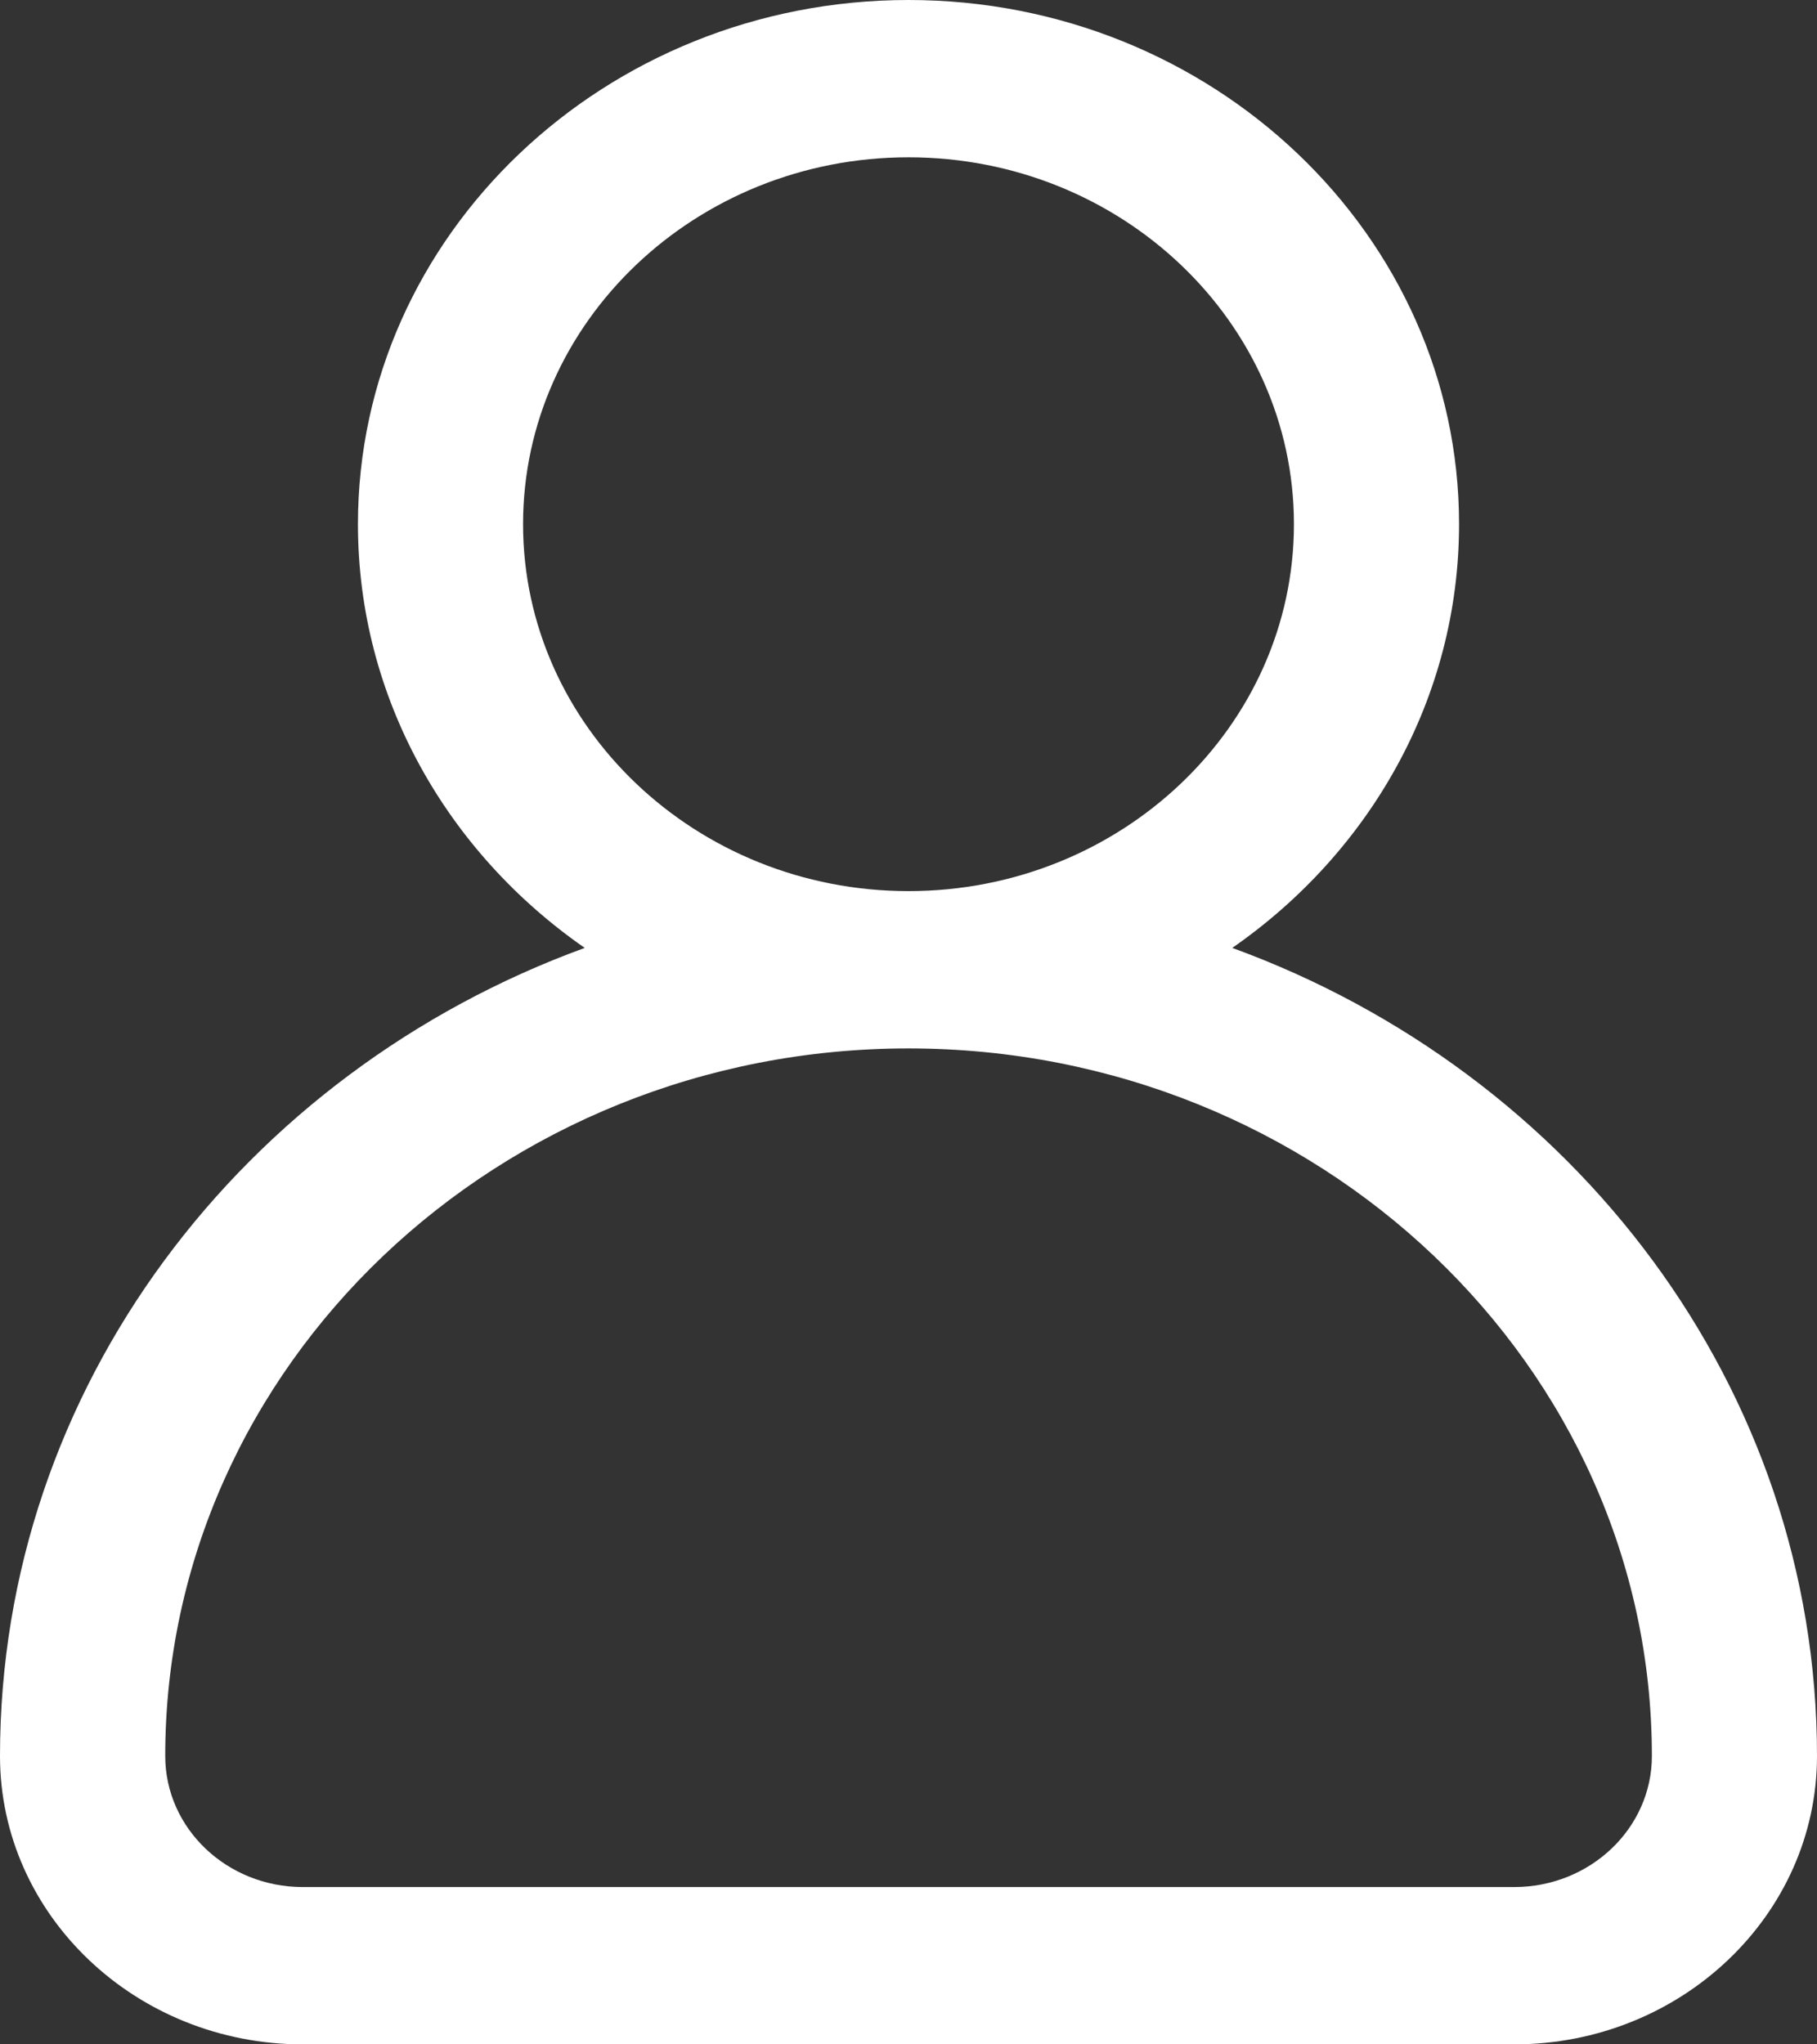 <svg width="16" height="18" viewBox="0 0 16 18" fill="none" xmlns="http://www.w3.org/2000/svg">
<rect x="0" y="0" width="16" height="18" fill="#333333" stroke="none"/>
<path d="M10.851 8.346C12.061 7.506 12.848 6.147 12.848 4.615C12.848 2.07 10.674 0 8 0C5.327 0 3.152 2.07 3.152 4.615C3.152 6.147 3.939 7.506 5.149 8.346C2.142 9.442 0 12.218 0 15.461C0 16.861 1.196 18 2.667 18H13.333C14.804 18 16 16.861 16 15.461C16 12.218 13.858 9.442 10.851 8.346ZM4.606 4.615C4.606 2.834 6.129 1.385 8 1.385C9.871 1.385 11.394 2.834 11.394 4.615C11.394 6.397 9.871 7.846 8 7.846C6.129 7.846 4.606 6.397 4.606 4.615ZM13.333 16.615H2.667C1.998 16.615 1.455 16.098 1.455 15.461C1.455 12.026 4.391 9.231 8 9.231C11.609 9.231 14.546 12.026 14.546 15.461C14.546 16.098 14.002 16.615 13.333 16.615Z" fill="white"/>
</svg>
